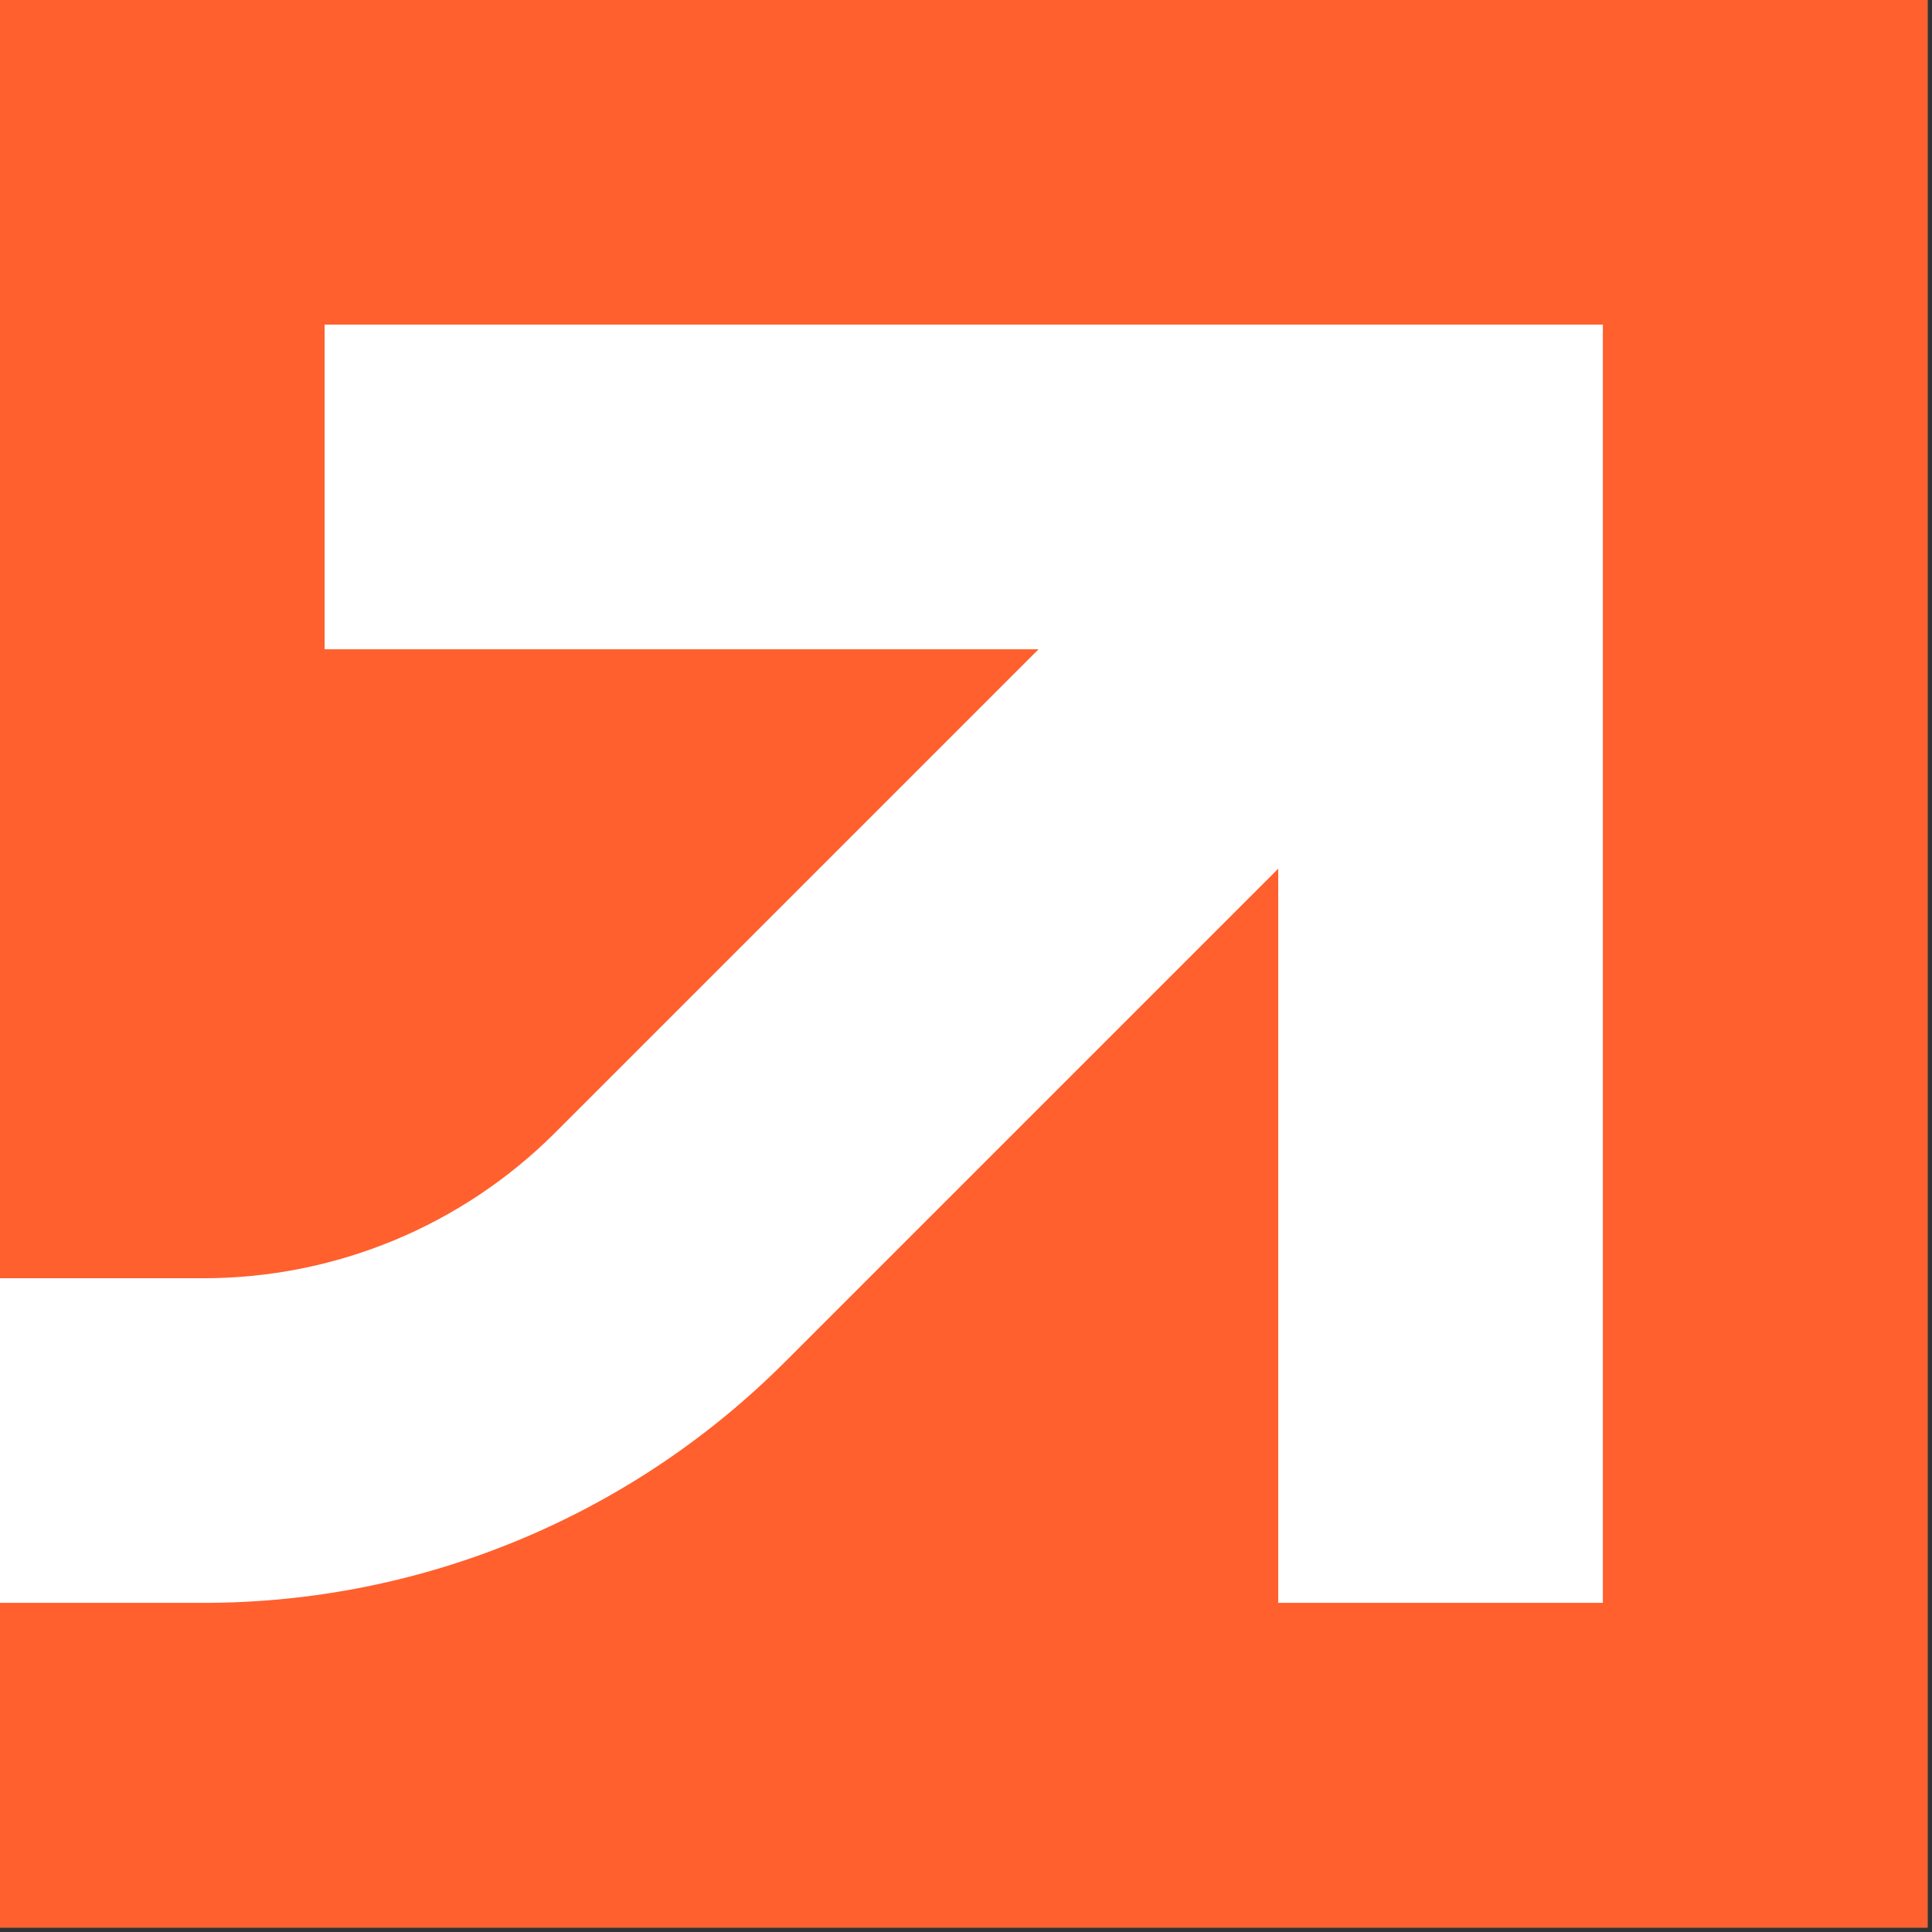 <svg xmlns="http://www.w3.org/2000/svg" width="247" height="247" viewBox="0 0 247 247" fill="none">
<rect x="0" y="0" width="247" height="247" fill="#333333" stroke="none"/>
<rect width="246.424" height="246.424" fill="white"/>
<path fill-rule="evenodd" clip-rule="evenodd" d="M246.424 0H0V163.418H26.038C42.893 163.418 59.058 156.722 70.976 144.804L132.774 83.006H41.503V41.503H163.418H204.921V83.006V204.921H163.418L163.418 111.056L100.323 174.151C80.621 193.853 53.9 204.921 26.038 204.921H0V246.424H246.424V0Z" fill="#FF602E"/>
</svg>
